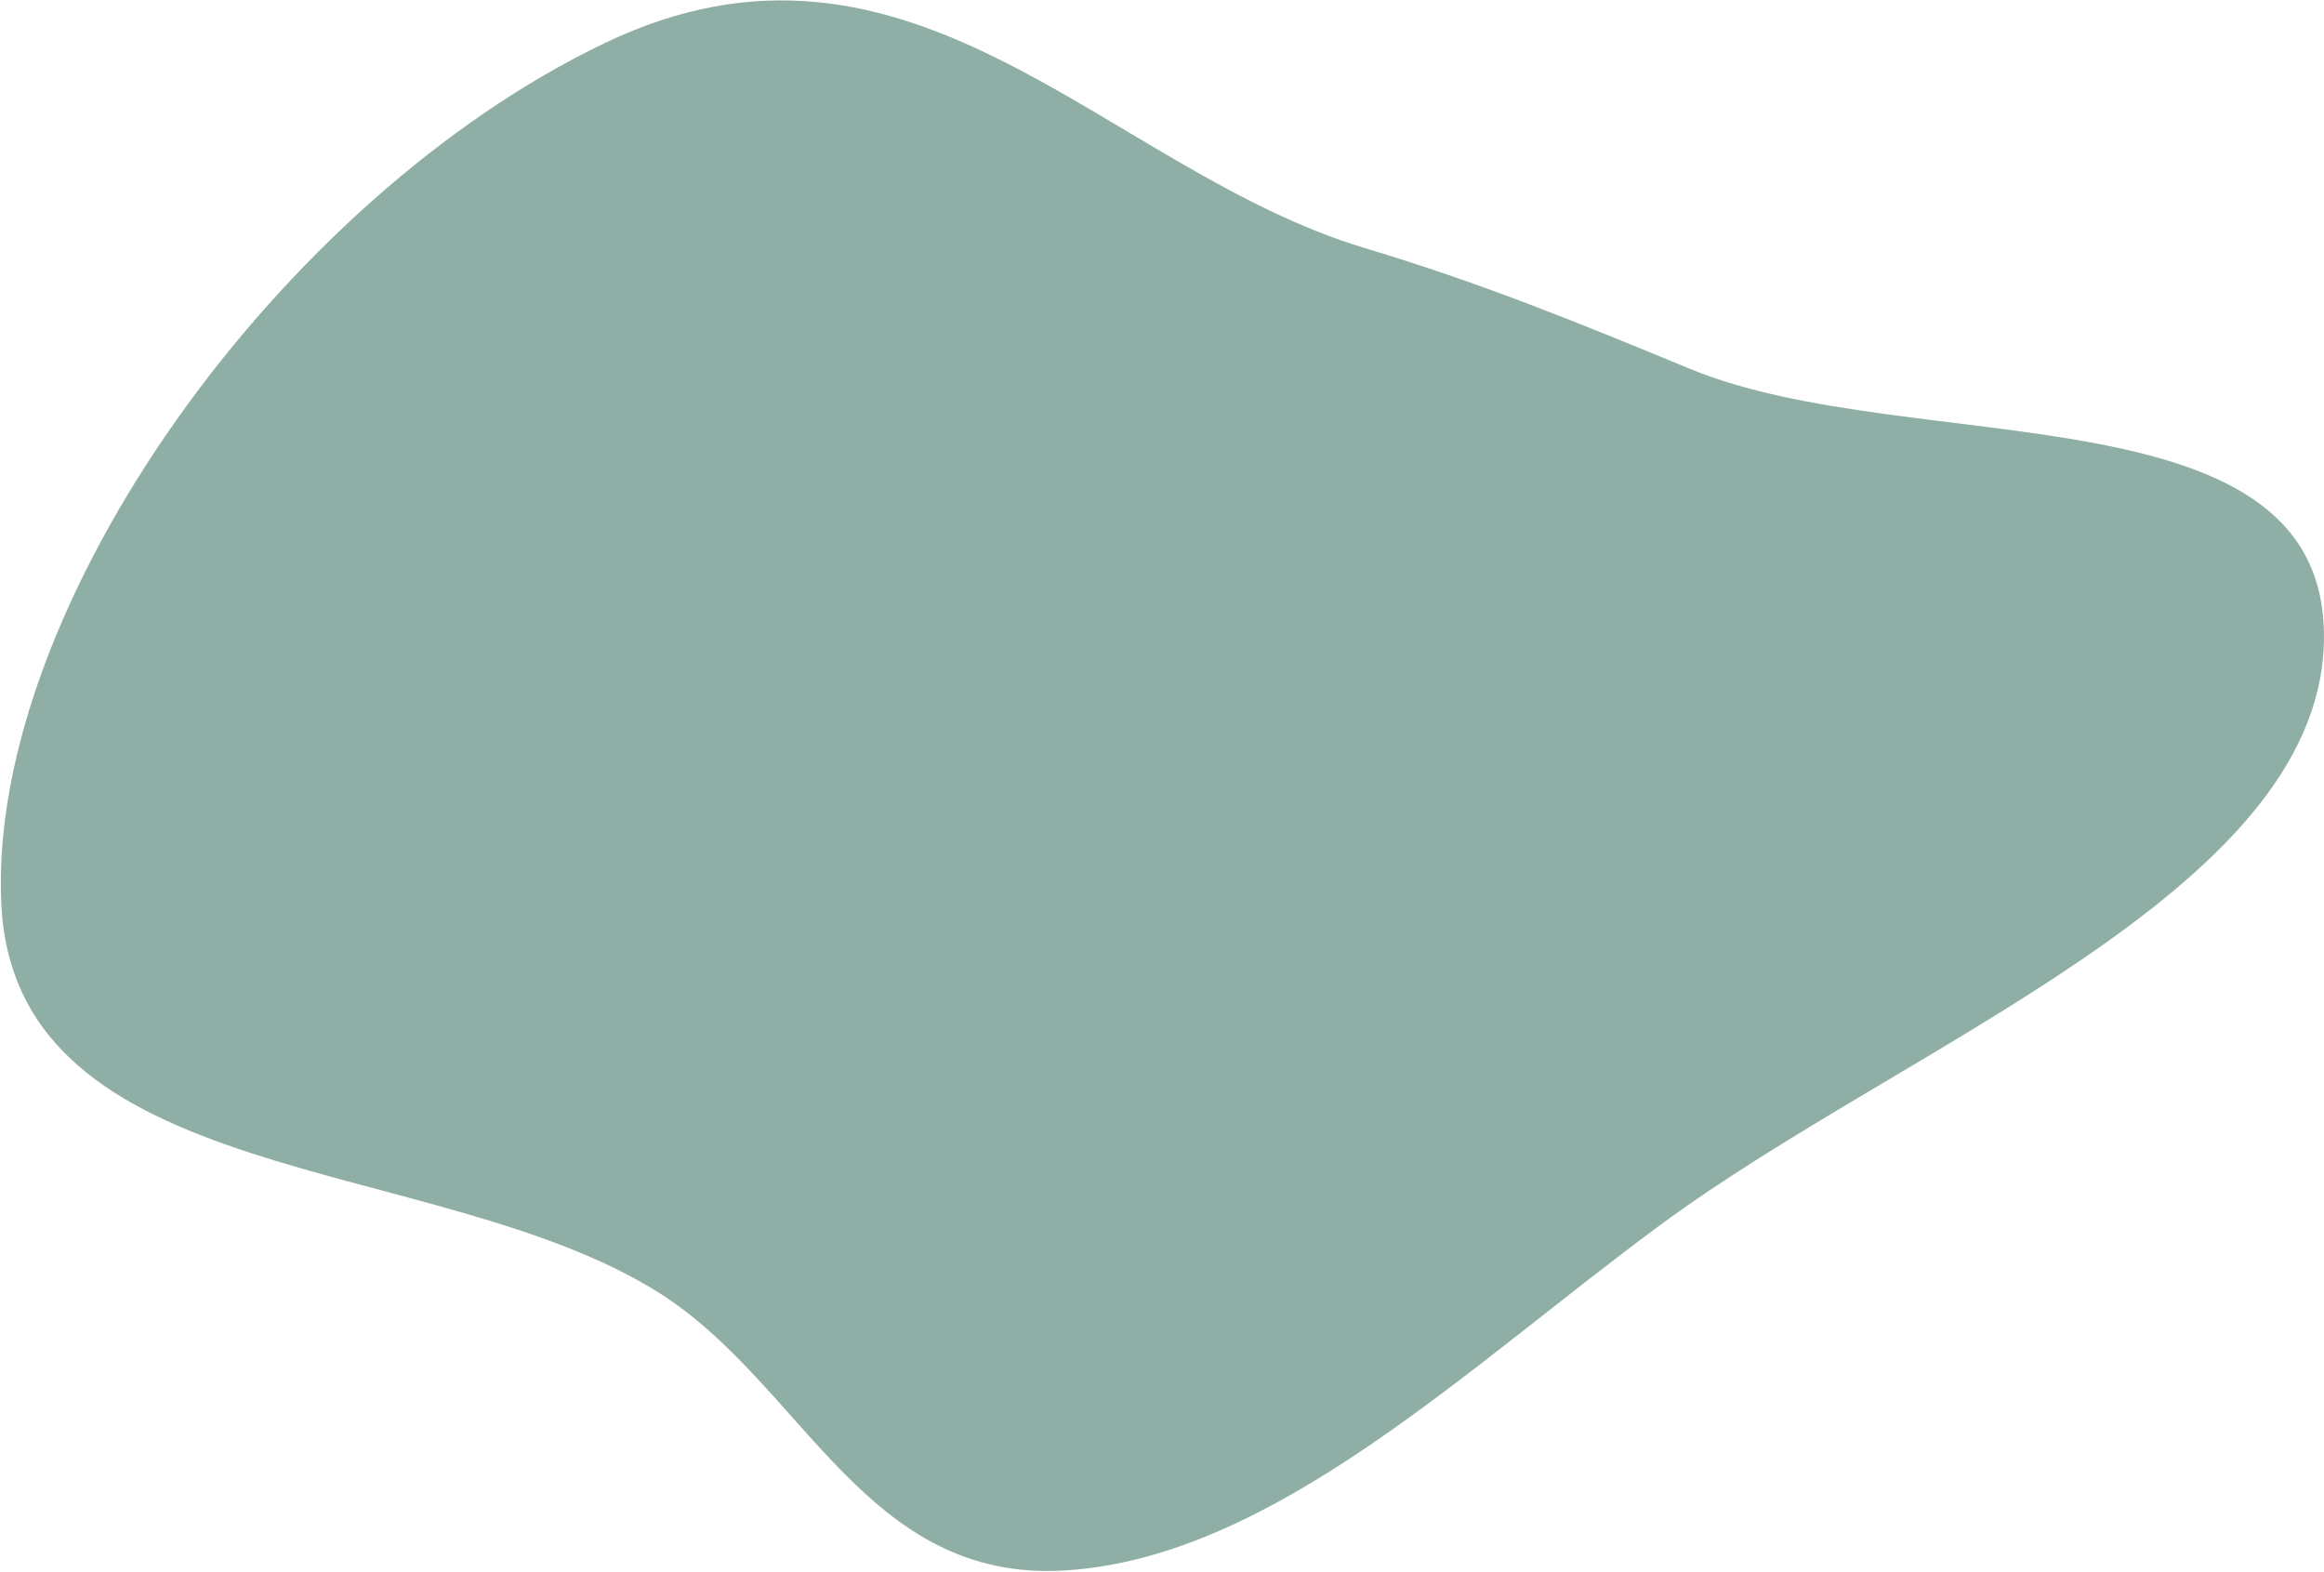 <?xml version="1.0" encoding="UTF-8"?> <svg xmlns="http://www.w3.org/2000/svg" width="2465" height="1667" viewBox="0 0 2465 1667" fill="none"> <path fill-rule="evenodd" clip-rule="evenodd" d="M698.029 1370.59C460.943 1221.98 14.466 1263.12 1.297 956.968C-12.221 642.709 297.347 210.684 641.045 45.863C967.36 -110.622 1172.6 180.636 1447.95 263.224C1571.94 300.413 1675.9 343.01 1792.76 391.308C2028.34 488.667 2474.3 405.968 2464.82 683.479C2455.81 947.225 2021.3 1107.51 1761.77 1298.71C1555.32 1450.8 1351.57 1650.7 1131.75 1665.55C917.219 1680.05 852.766 1467.59 698.029 1370.59Z" fill="#8FAFA6"></path> </svg> 